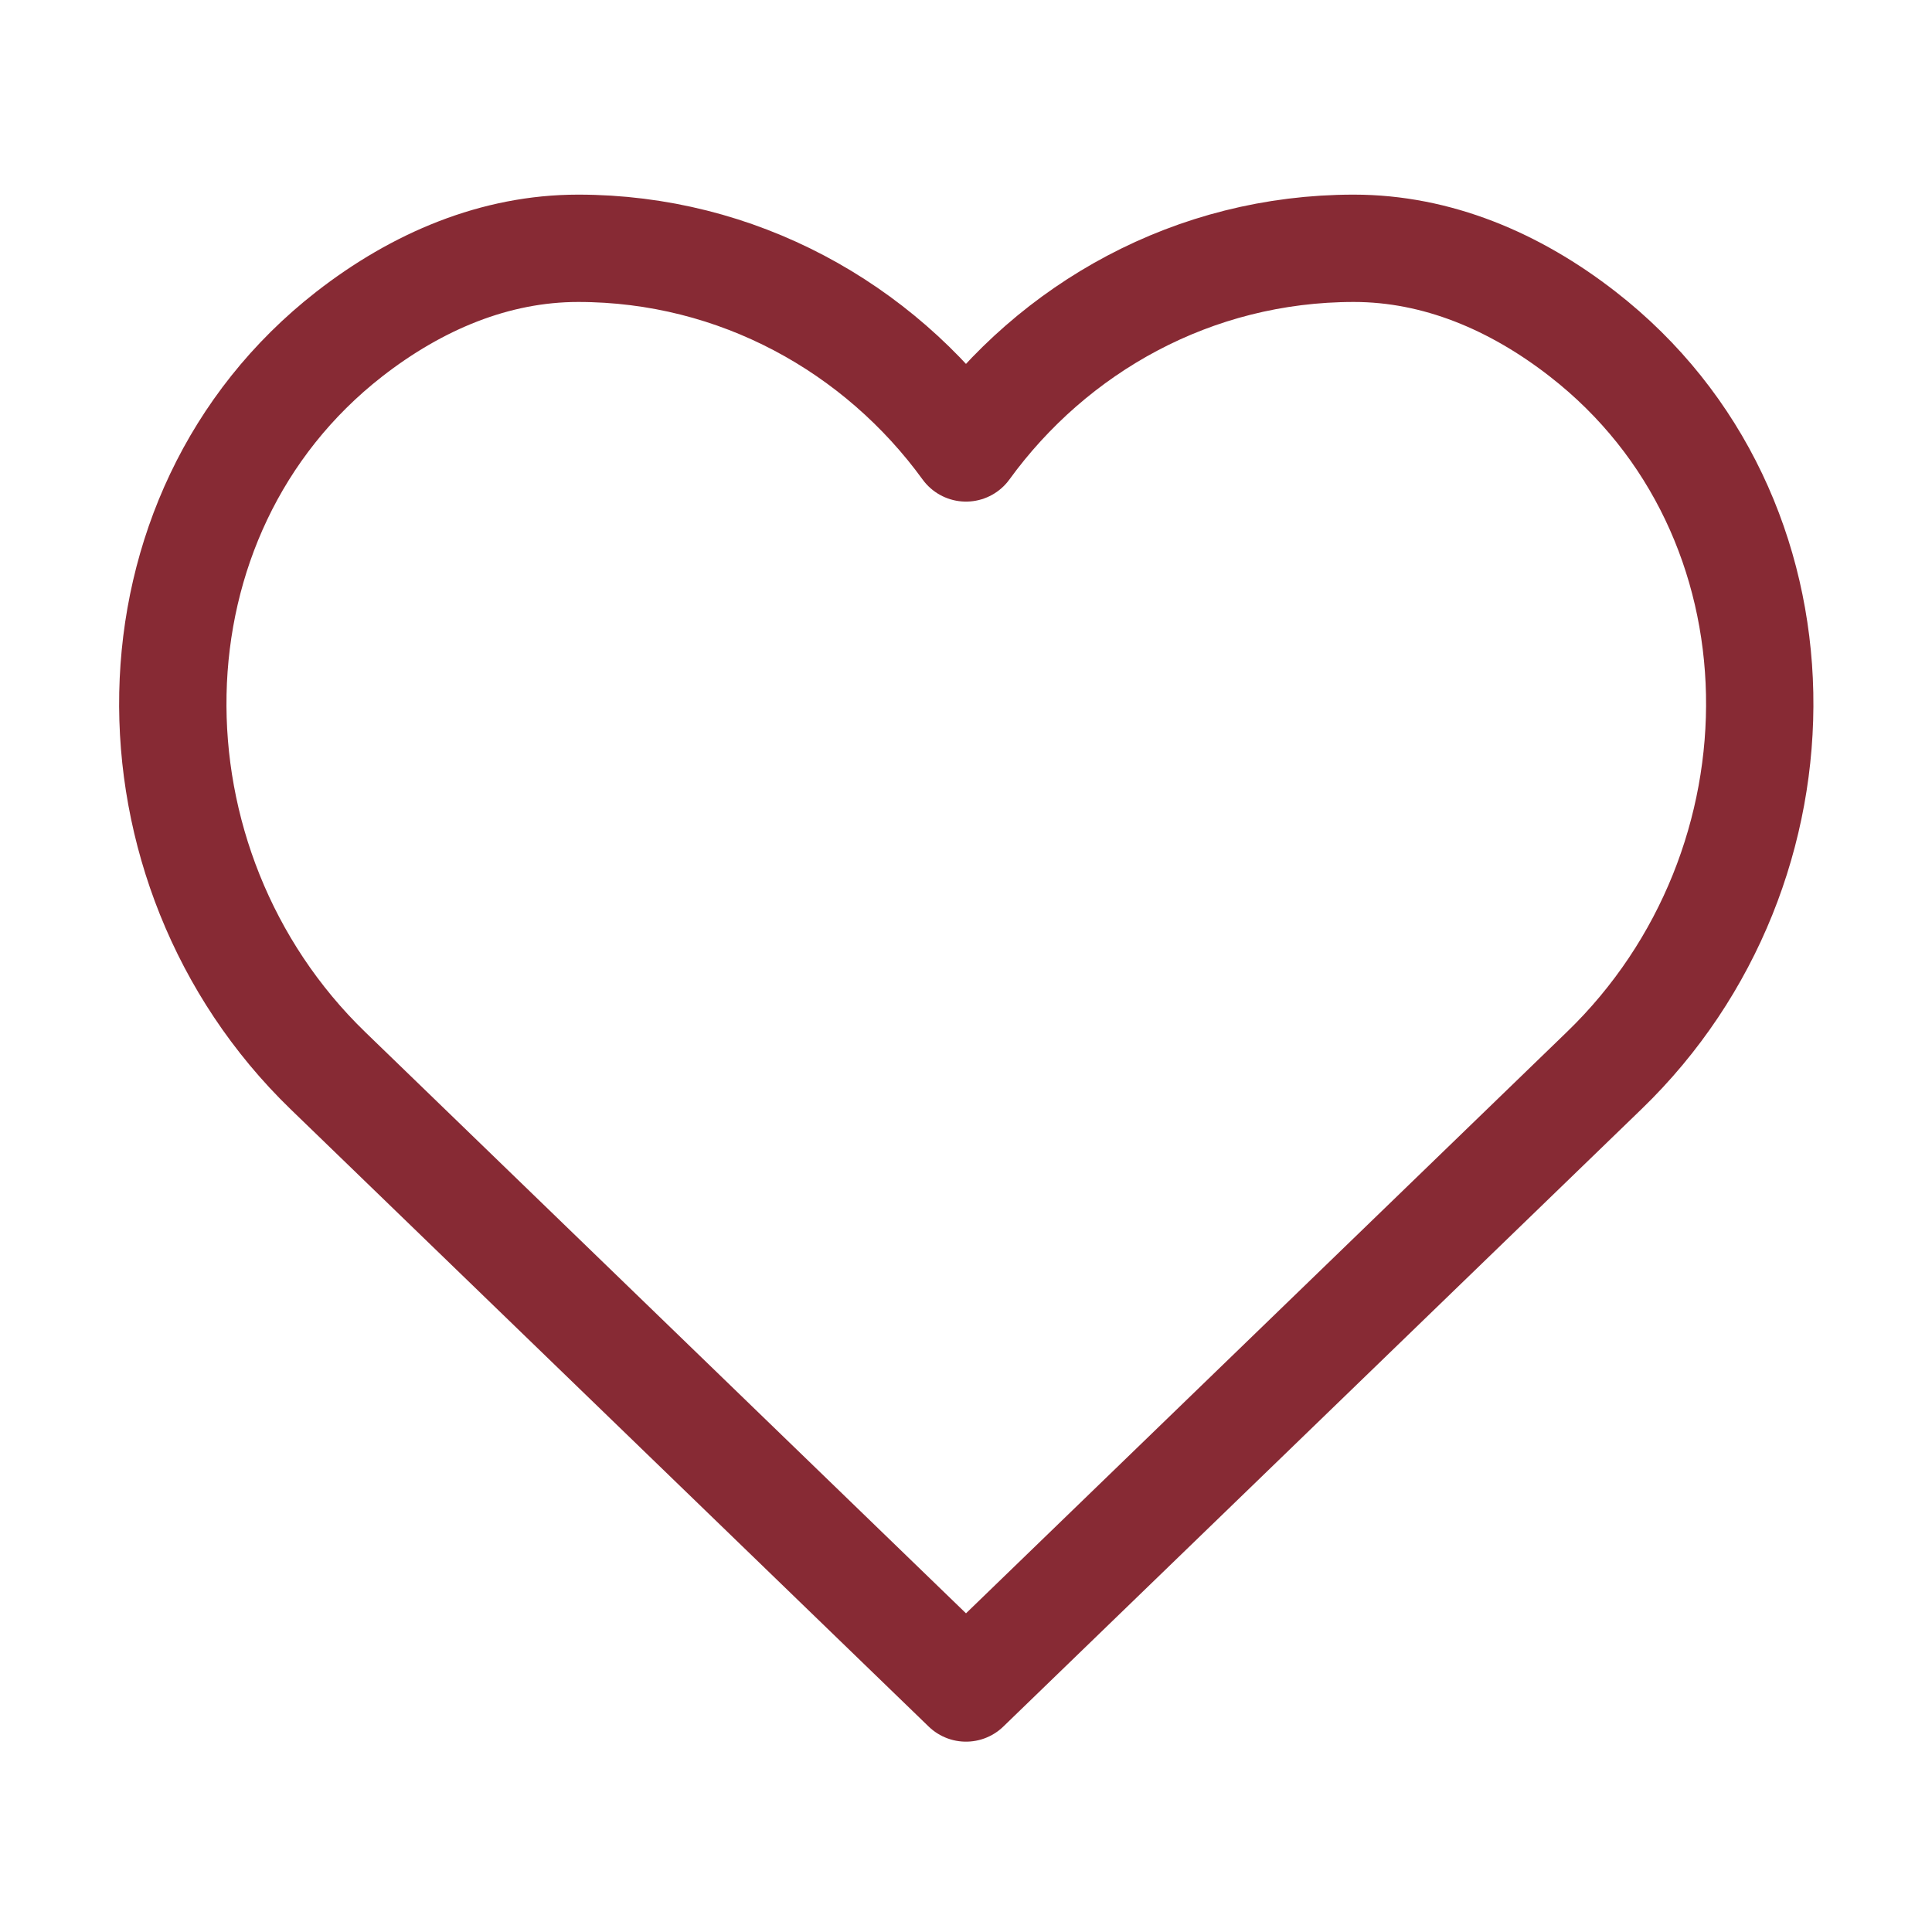 <?xml version="1.0" encoding="UTF-8"?><svg id="Layer_2" xmlns="http://www.w3.org/2000/svg" viewBox="0 0 27 27"><defs><style>.cls-1{fill:none;stroke:#872a34;stroke-linecap:round;stroke-linejoin:round;stroke-width:1.5px;}</style></defs><path class="cls-1" d="M13.5,23.59l8.92-8.63c2.95-2.85,2.94-7.77-.3-10.29-.95-.74-2.04-1.2-3.2-1.2-2.24,0-4.2,1.11-5.42,2.79-1.22-1.68-3.19-2.79-5.42-2.79-1.16,0-2.25,.46-3.2,1.2-3.23,2.52-3.24,7.44-.3,10.29l8.92,8.63Z"/></svg>